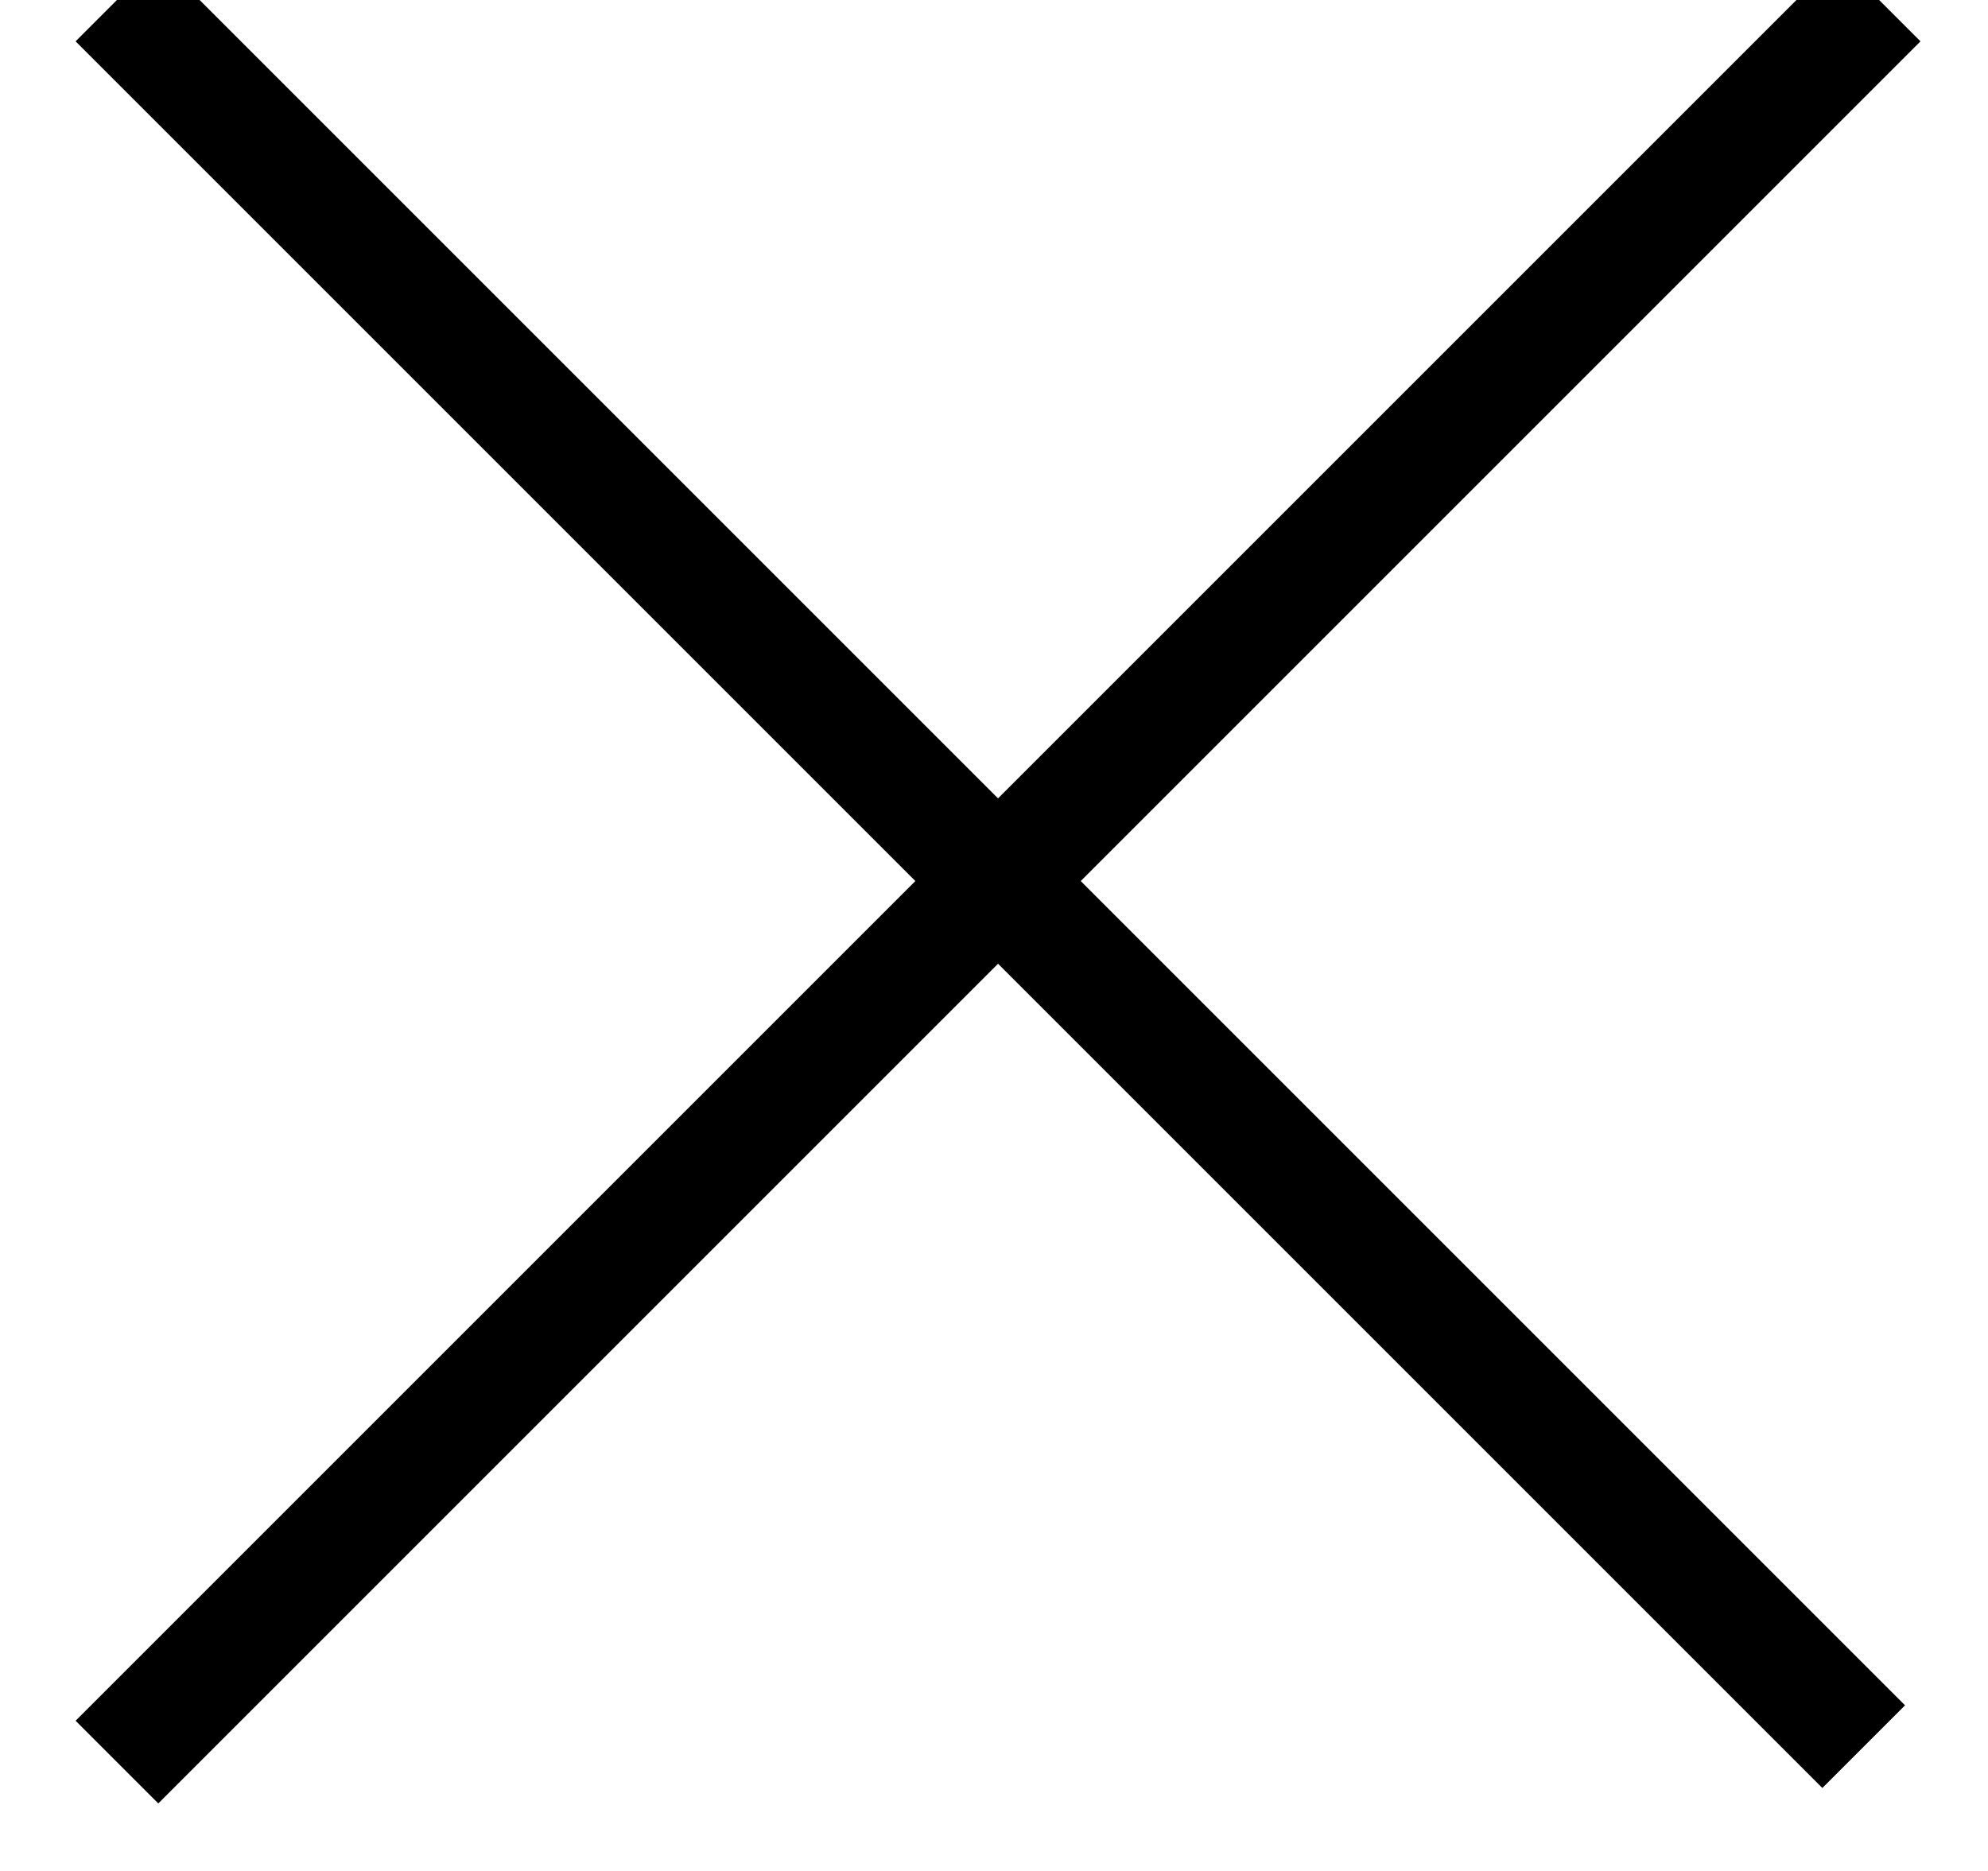 <svg xmlns="http://www.w3.org/2000/svg" xmlns:xlink="http://www.w3.org/1999/xlink" width="17" height="16" viewBox="0 0 17 16"><defs><path id="6j8ka" d="M284 20l14.937 14.937"/><path id="6j8kb" d="M299.069 20L284 35.069"/></defs><g><g transform="translate(-283 -20)"><g><use fill="#fff" fill-opacity="0" stroke="#000" stroke-miterlimit="50" xlink:href="#6j8ka"/></g><g><use fill="#fff" fill-opacity="0" stroke="#000" stroke-miterlimit="50" xlink:href="#6j8kb"/></g></g></g></svg>